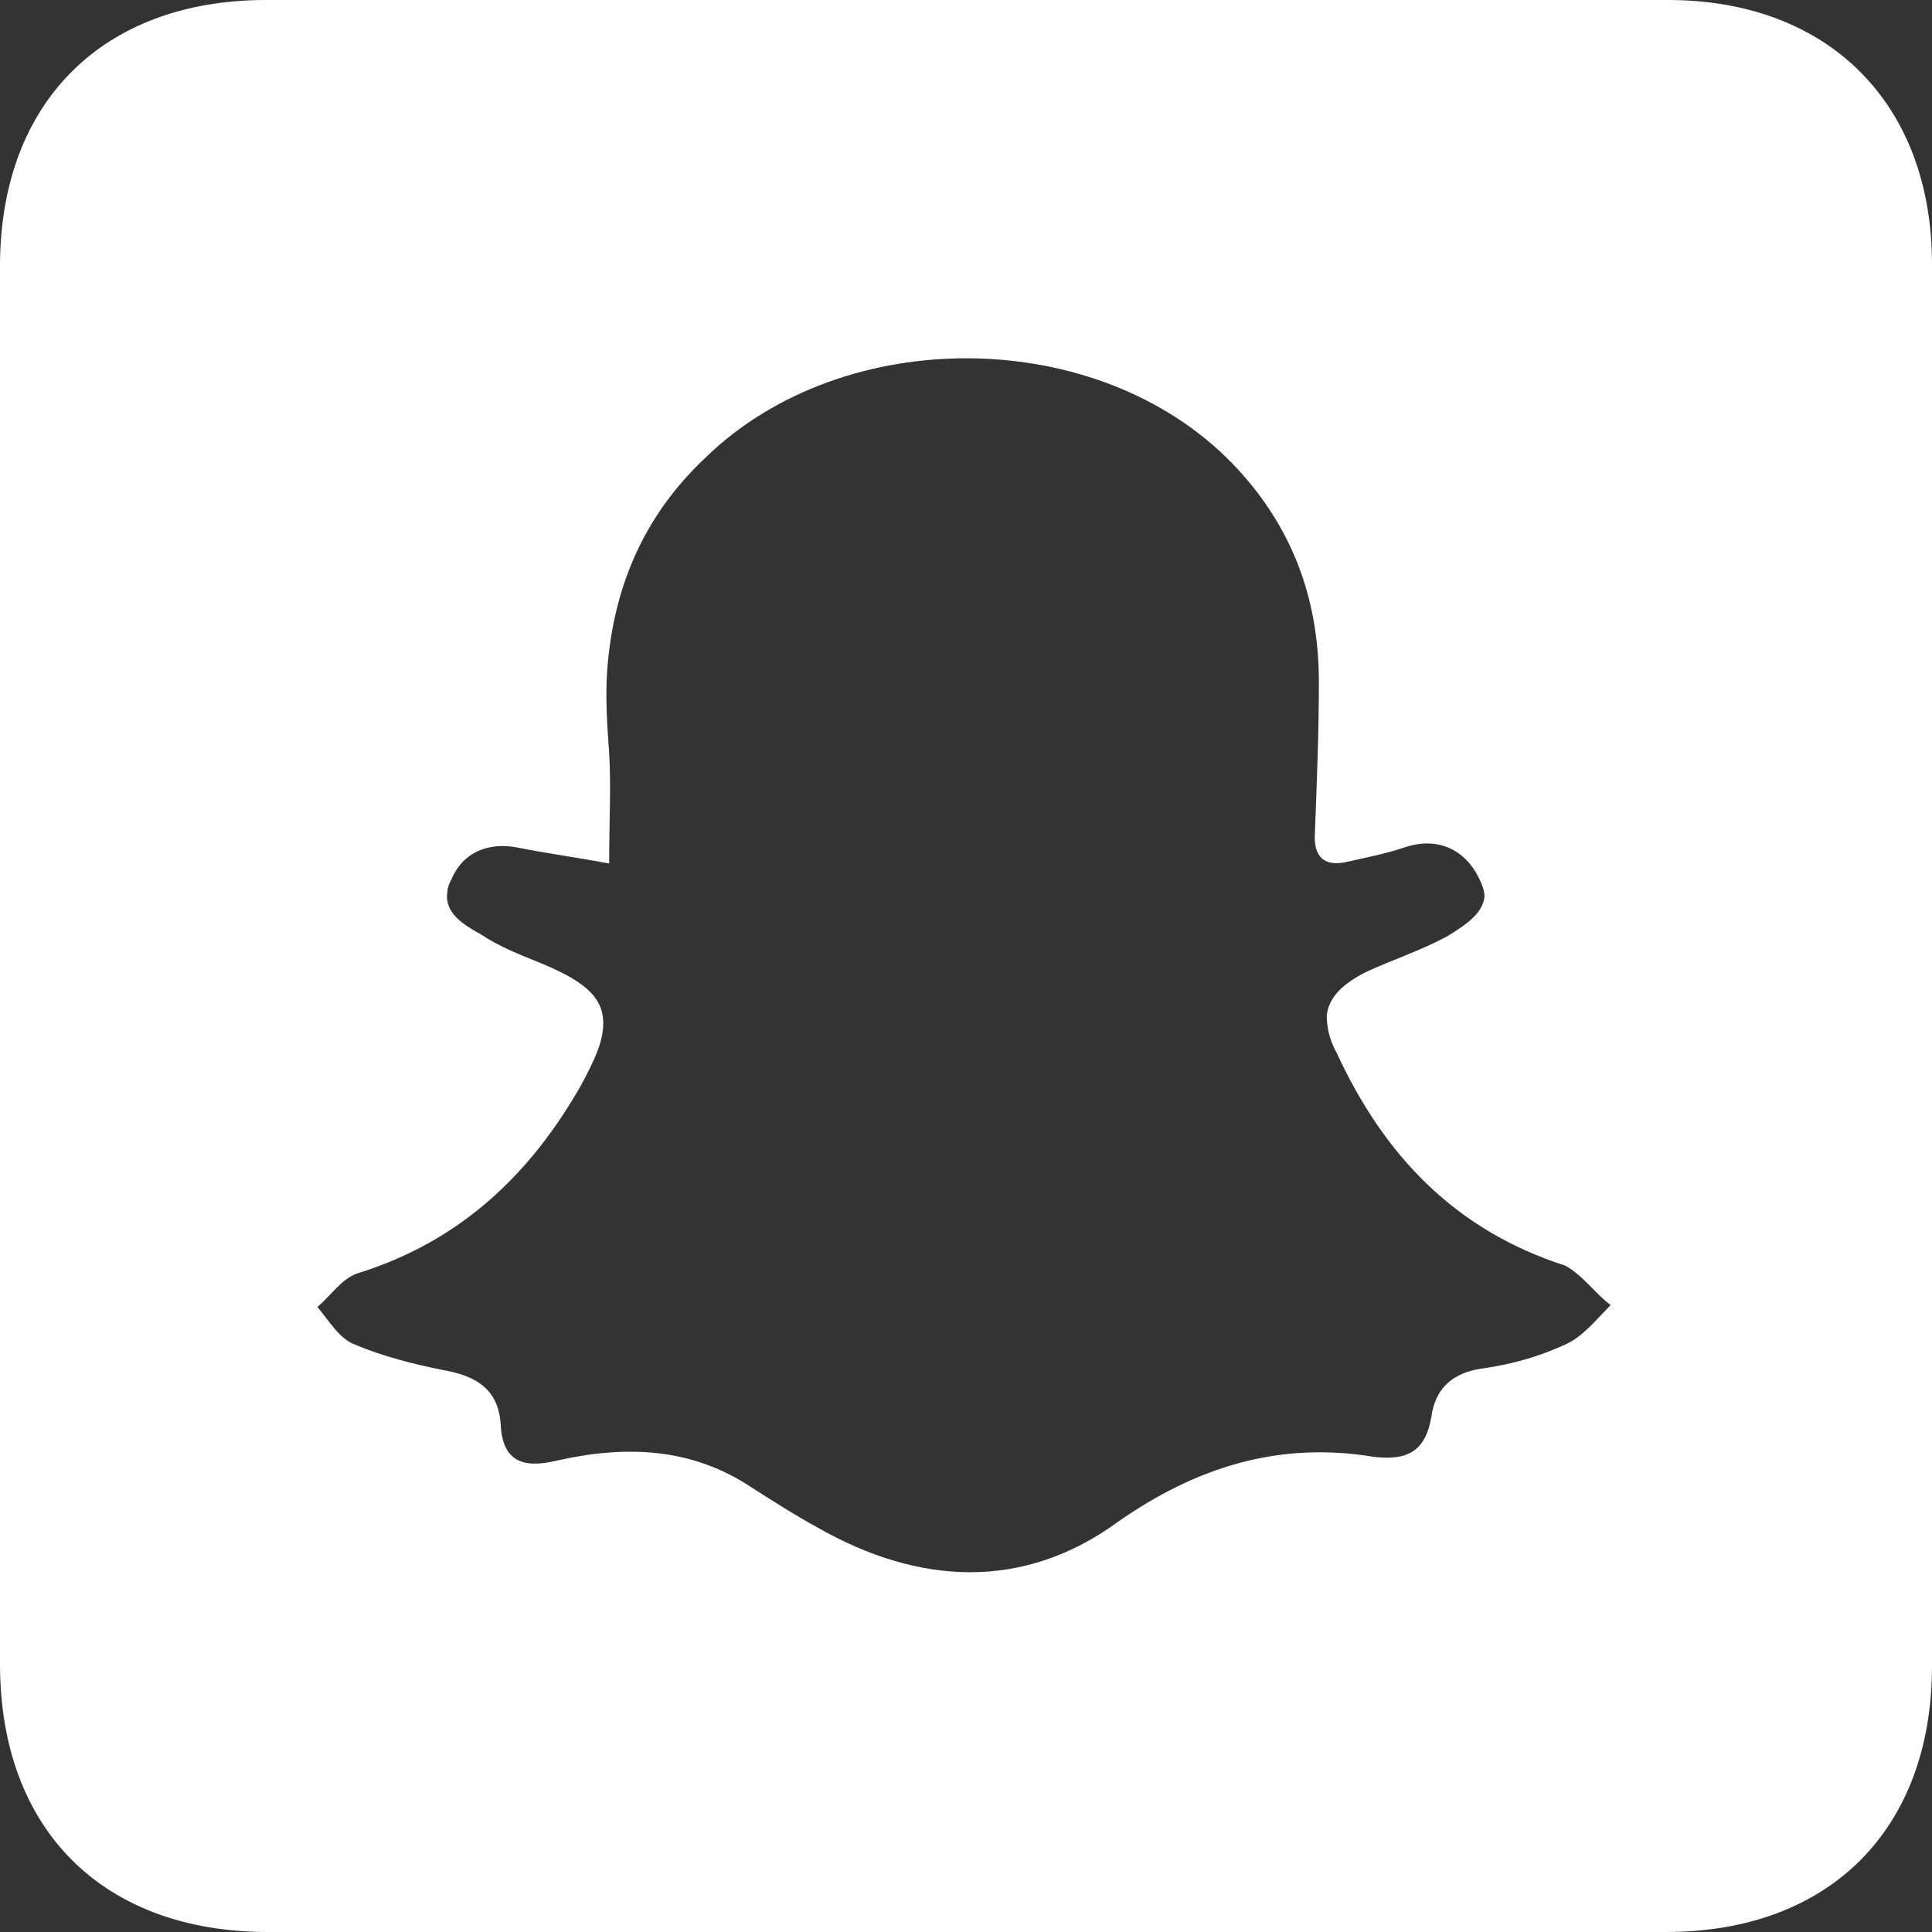 <?xml version="1.0" encoding="utf-8"?>
<!-- Generator: $$$/GeneralStr/196=Adobe Illustrator 27.6.0, SVG Export Plug-In . SVG Version: 6.00 Build 0)  -->
<svg version="1.1" id="Calque_1" xmlns="http://www.w3.org/2000/svg" xmlns:xlink="http://www.w3.org/1999/xlink" x="0px" y="0px"
	 viewBox="0 0 98 98" style="enable-background:new 0 0 98 98;" xml:space="preserve">
<rect x="0" y="0" width="98" height="98" fill="#333333" stroke="none"/>
<style type="text/css">
	.st0{fill:#FFFFFF;}
</style>
<path class="st0" d="M84.6,0C72.8,0,60.9,0,49.1,0C37.2,0,25.4,0,13.5,0C5.2,0,0,5.2,0,13.5c0,23.6,0,47.3,0,70.9
	C0,92.8,5.2,98,13.6,98c23.6,0,47.3,0,70.9,0C92.8,98,98,92.8,98,84.5c0-23.7,0-47.4,0-71.1C98,5.3,92.8,0,84.6,0z M81.7,66.2
	c-0.7,0.7-1.4,1.6-2.3,2c-1.3,0.6-2.7,1-4.1,1.2c-1.6,0.2-2.5,1-2.7,2.5c-0.3,1.7-1.2,2.2-2.9,2c-4.8-0.8-9,0.5-13,3.3
	c-4.8,3.5-10.1,3.2-15.2,0.3c-1.1-0.6-2.2-1.3-3.3-2c-3.1-2.1-6.5-2.2-10-1.4c-1.7,0.4-2.7,0-2.8-1.8c-0.1-1.8-1.2-2.5-2.9-2.8
	c-1.5-0.3-3.1-0.7-4.5-1.3c-0.8-0.3-1.3-1.2-1.9-1.9l0,0l0,0c0.7-0.6,1.2-1.4,2-1.7c5.2-1.6,8.8-5,11.4-9.6c0.7-1.3,1.1-2.2,1.1-3.1
	c0-1.4-1.1-2.2-3.3-3.1c-1-0.4-2-0.8-2.9-1.4c-0.9-0.5-1.9-1.1-1.7-2.2c0-0.2,0.1-0.4,0.2-0.6c0.6-1.4,1.9-1.9,3.4-1.6
	c1.5,0.3,3,0.5,4.6,0.8c0-2.1,0.1-3.9,0-5.6c-0.1-1.4-0.2-2.8-0.1-4.2c0.3-4,1.7-7.7,5-10.8c7-6.8,19.9-6.7,26.7,0.3
	c3,3.1,4.4,6.8,4.4,11.1c0,2.5-0.1,5-0.2,7.6c-0.1,1.3,0.5,1.8,1.7,1.5c0.9-0.2,1.9-0.4,2.8-0.7c1.7-0.6,3.1,0.1,3.8,1.5
	c0.2,0.4,0.3,0.7,0.3,1c-0.1,0.9-1.1,1.5-1.9,2c-1.3,0.7-2.8,1.2-4.1,1.8c-1.2,0.6-1.9,1.3-2,2.2c0,0.5,0.1,1.2,0.5,1.9
	c2.4,5.2,6,9,11.6,10.8C80.3,64.7,80.9,65.6,81.7,66.2L81.7,66.2L81.7,66.2z"/>
</svg>
